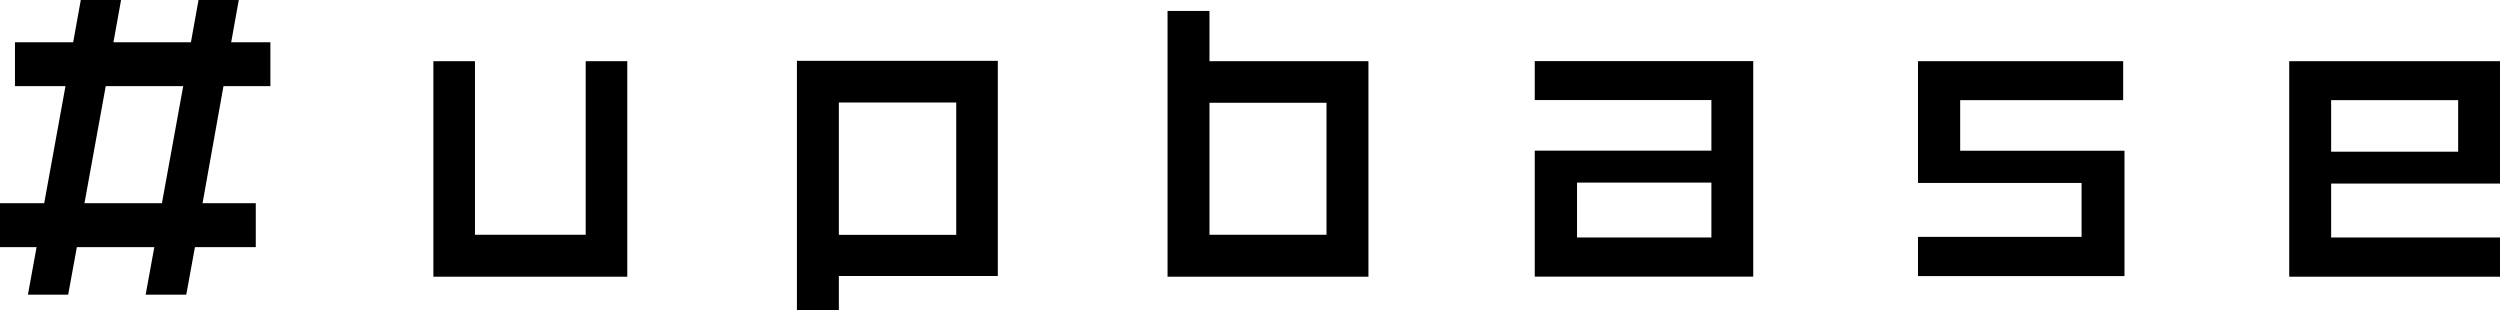 <?xml version="1.0" encoding="UTF-8"?><svg id="b" xmlns="http://www.w3.org/2000/svg" width="285.6" height="35.45" viewBox="0 0 285.6 35.45"><g id="c"><path d="m25.53,9.84l-2.39,13.37h6.08v5.02h-6.95l-.99,5.43h-4.64l.99-5.43h-8.85l-.99,5.43H3.19l.99-5.43H0v-5.02h5.05l2.43-13.37H1.71v-5.01h6.65l.87-4.83h4.6l-.87,4.83h8.85l.87-4.83h4.6l-.87,4.83h4.48v5.01h-5.36Zm-13.45,0l-2.43,13.37h8.85l2.43-13.37h-8.85Z"/><path d="m49.51,31.61V6.99h4.75v19.83h12.65V6.99h4.75v24.62h-22.15Z"/><path d="m95.83,31.54v3.91h-4.79V6.95h22.95v24.58h-18.16Zm13.41-19.83h-13.41v15.12h13.41v-15.12Z"/><path d="m133.38,31.61V1.25h4.79v5.74h18.16v24.62h-22.95Zm18.16-19.87h-13.37v15.08h13.37v-15.08Z"/><path d="m175.33,31.61v-14.4h20.18v-5.78h-20.18v-4.45h24.96v24.62h-24.96Zm20.18-10.75h-15.35v6.27h15.35v-6.27Z"/><path d="m219.11,31.54v-4.48h18.69v-6.16h-18.69V6.99h23.44v4.45h-18.62v5.78h18.77v14.32h-23.59Z"/><path d="m261.52,31.61V6.99h24.09v13.98h-19.3v6.16h19.3v4.48h-24.09Zm19.3-20.17h-14.51v5.89h14.51v-5.89Z"/></g></svg>